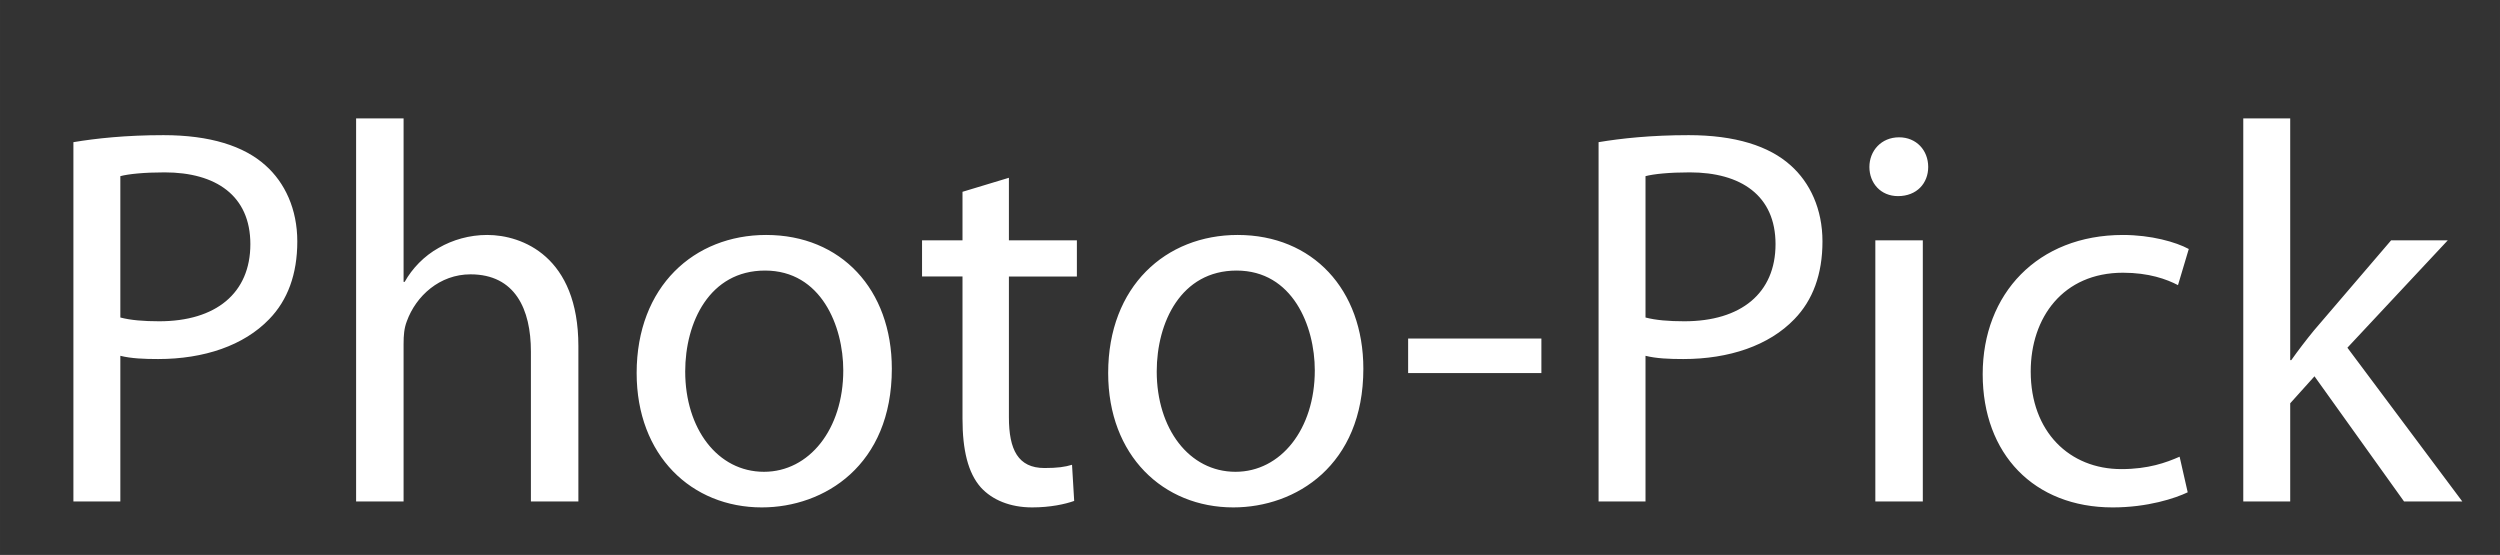 <?xml version="1.0" encoding="UTF-8" standalone="no"?>
<!-- Created with Inkscape (http://www.inkscape.org/) -->

<svg
   width="173"
   height="38.4"
   viewBox="0 0 162.187 36"
   id="svg3643"
   version="1.1"
   inkscape:version="1.3.2 (091e20e, 2023-11-25, custom)"
   sodipodi:docname="logo.svg"
   xmlns:inkscape="http://www.inkscape.org/namespaces/inkscape"
   xmlns:sodipodi="http://sodipodi.sourceforge.net/DTD/sodipodi-0.dtd"
   xmlns="http://www.w3.org/2000/svg"
   xmlns:svg="http://www.w3.org/2000/svg"
   xmlns:rdf="http://www.w3.org/1999/02/22-rdf-syntax-ns#"
   xmlns:cc="http://creativecommons.org/ns#"
   xmlns:dc="http://purl.org/dc/elements/1.1/">
  <rect x="0" y="0" width="162.187" height="36" fill="#333333" stroke="none"/>
  <defs
     id="defs3645" />
  <sodipodi:namedview
     id="base"
     pagecolor="#ffffff"
     bordercolor="#666666"
     borderopacity="1.0"
     inkscape:pageopacity="0.0"
     inkscape:pageshadow="2"
     inkscape:zoom="7.919596"
     inkscape:cx="86.873118"
     inkscape:cy="12.942579"
     inkscape:album-units="px"
     inkscape:current-layer="layer1"
     showgrid="false"
     units="px"
     fit-margin-top="0"
     fit-margin-left="0"
     fit-margin-right="0"
     fit-margin-bottom="0"
     inkscape:window-width="1920"
     inkscape:window-height="1017"
     inkscape:window-x="-8"
     inkscape:window-y="-8"
     inkscape:window-maximized="1"
     inkscape:pagecheckerboard="true"
     inkscape:showpageshadow="2"
     inkscape:deskcolor="#d1d1d1" />
  <g
     inkscape:label="Ebene 1"
     inkscape:groupmode="layer"
     id="layer1"
     transform="translate(-117.478,-65.791)">
    <path
       style="fill:#ffffff;stroke-width:0.938"
       d="m 122.24,98.324 h 3.045 v -9.45 c 0.7,0.175 1.54,0.21 2.45,0.21 2.975,0 5.565,-0.875 7.21,-2.59 1.19,-1.225 1.82,-2.905 1.82,-5.04 0,-2.1 -0.805,-3.815 -2.065,-4.935 -1.4,-1.26 -3.605,-1.96 -6.615,-1.96 -2.45,0 -4.375,0.21 -5.845,0.455 z m 3.045,-21.105 c 0.525,-0.14 1.54,-0.245 2.87,-0.245 3.325,0 5.565,1.505 5.565,4.655 0,3.185 -2.24,5.005 -5.915,5.005 -1.015,0 -1.855,-0.07 -2.52,-0.245 z m 15.295,21.105 h 3.08 v -10.22 c 0,-0.56 0.035,-1.015 0.21,-1.47 0.595,-1.645 2.135,-3.045 4.13,-3.045 2.905,0 3.92,2.275 3.92,5.005 v 9.73 h 3.08 v -10.08 c 0,-5.81 -3.64,-7.21 -5.915,-7.21 -1.155,0 -2.24,0.315 -3.15,0.84 -0.945,0.525 -1.715,1.33 -2.205,2.205 h -0.07 v -10.605 h -3.08 z m 26.6,-17.29 c -4.655,0 -8.4,3.325 -8.4,8.96 0,5.355 3.57,8.715 8.12,8.715 4.06,0 8.435,-2.73 8.435,-8.995 0,-5.145 -3.29,-8.68 -8.155,-8.68 z m -0.07,2.31 c 3.64,0 5.075,3.605 5.075,6.475 0,3.815 -2.205,6.58 -5.145,6.58 -3.01,0 -5.11,-2.8 -5.11,-6.51 0,-3.185 1.575,-6.545 5.18,-6.545 z m 12.81,-5.11 v 3.15 h -2.625 v 2.345 h 2.625 v 9.24 c 0,1.995 0.35,3.5 1.19,4.445 0.735,0.805 1.89,1.295 3.325,1.295 1.19,0 2.135,-0.21 2.73,-0.42 l -0.14,-2.345 c -0.455,0.14 -0.945,0.21 -1.785,0.21 -1.715,0 -2.31,-1.19 -2.31,-3.29 v -9.135 h 4.41 v -2.345 h -4.41 v -4.06 z m 17.85,2.8 c -4.655,0 -8.4,3.325 -8.4,8.96 0,5.355 3.57,8.715 8.12,8.715 4.06,0 8.435,-2.73 8.435,-8.995 0,-5.145 -3.29,-8.68 -8.155,-8.68 z m -0.07,2.31 c 3.64,0 5.075,3.605 5.075,6.475 0,3.815 -2.205,6.58 -5.145,6.58 -3.01,0 -5.11,-2.8 -5.11,-6.51 0,-3.185 1.575,-6.545 5.18,-6.545 z m 11.13,4.41 v 2.24 h 8.645 v -2.24 z m 12.355,10.57 h 3.045 v -9.45 c 0.7,0.175 1.54,0.21 2.45,0.21 2.975,0 5.565,-0.875 7.21,-2.59 1.19,-1.225 1.82,-2.905 1.82,-5.04 0,-2.1 -0.805,-3.815 -2.065,-4.935 -1.4,-1.26 -3.605,-1.96 -6.615,-1.96 -2.45,0 -4.375,0.21 -5.845,0.455 z m 3.045,-21.105 c 0.525,-0.14 1.54,-0.245 2.87,-0.245 3.325,0 5.565,1.505 5.565,4.655 0,3.185 -2.24,5.005 -5.915,5.005 -1.015,0 -1.855,-0.07 -2.52,-0.245 z m 17.99,21.105 v -16.94 h -3.08 v 16.94 z m -1.54,-23.625 c -1.155,0 -1.925,0.875 -1.925,1.925 0,1.05 0.735,1.89 1.855,1.89 1.225,0 1.96,-0.84 1.96,-1.89 0,-1.085 -0.77,-1.925 -1.89,-1.925 z m 18.2,20.72 c -0.875,0.385 -2.03,0.805 -3.78,0.805 -3.36,0 -5.88,-2.415 -5.88,-6.335 0,-3.5 2.1,-6.405 5.985,-6.405 1.68,0 2.835,0.42 3.57,0.805 l 0.7,-2.345 c -0.84,-0.455 -2.45,-0.91 -4.27,-0.91 -5.53,0 -9.1,3.815 -9.1,9.03 0,5.18 3.325,8.645 8.435,8.645 2.275,0 4.06,-0.595 4.865,-0.98 z m 7.175,-21.945 h -3.045 v 24.85 h 3.045 v -6.37 l 1.575,-1.75 5.81,8.12 h 3.78 l -7.455,-9.975 6.51,-6.965 h -3.675 l -5.005,5.845 c -0.49,0.595 -1.05,1.33 -1.47,1.925 h -0.07 z"
       id="text1"
       aria-label="Photo-Pick" />
  </g>
</svg>
